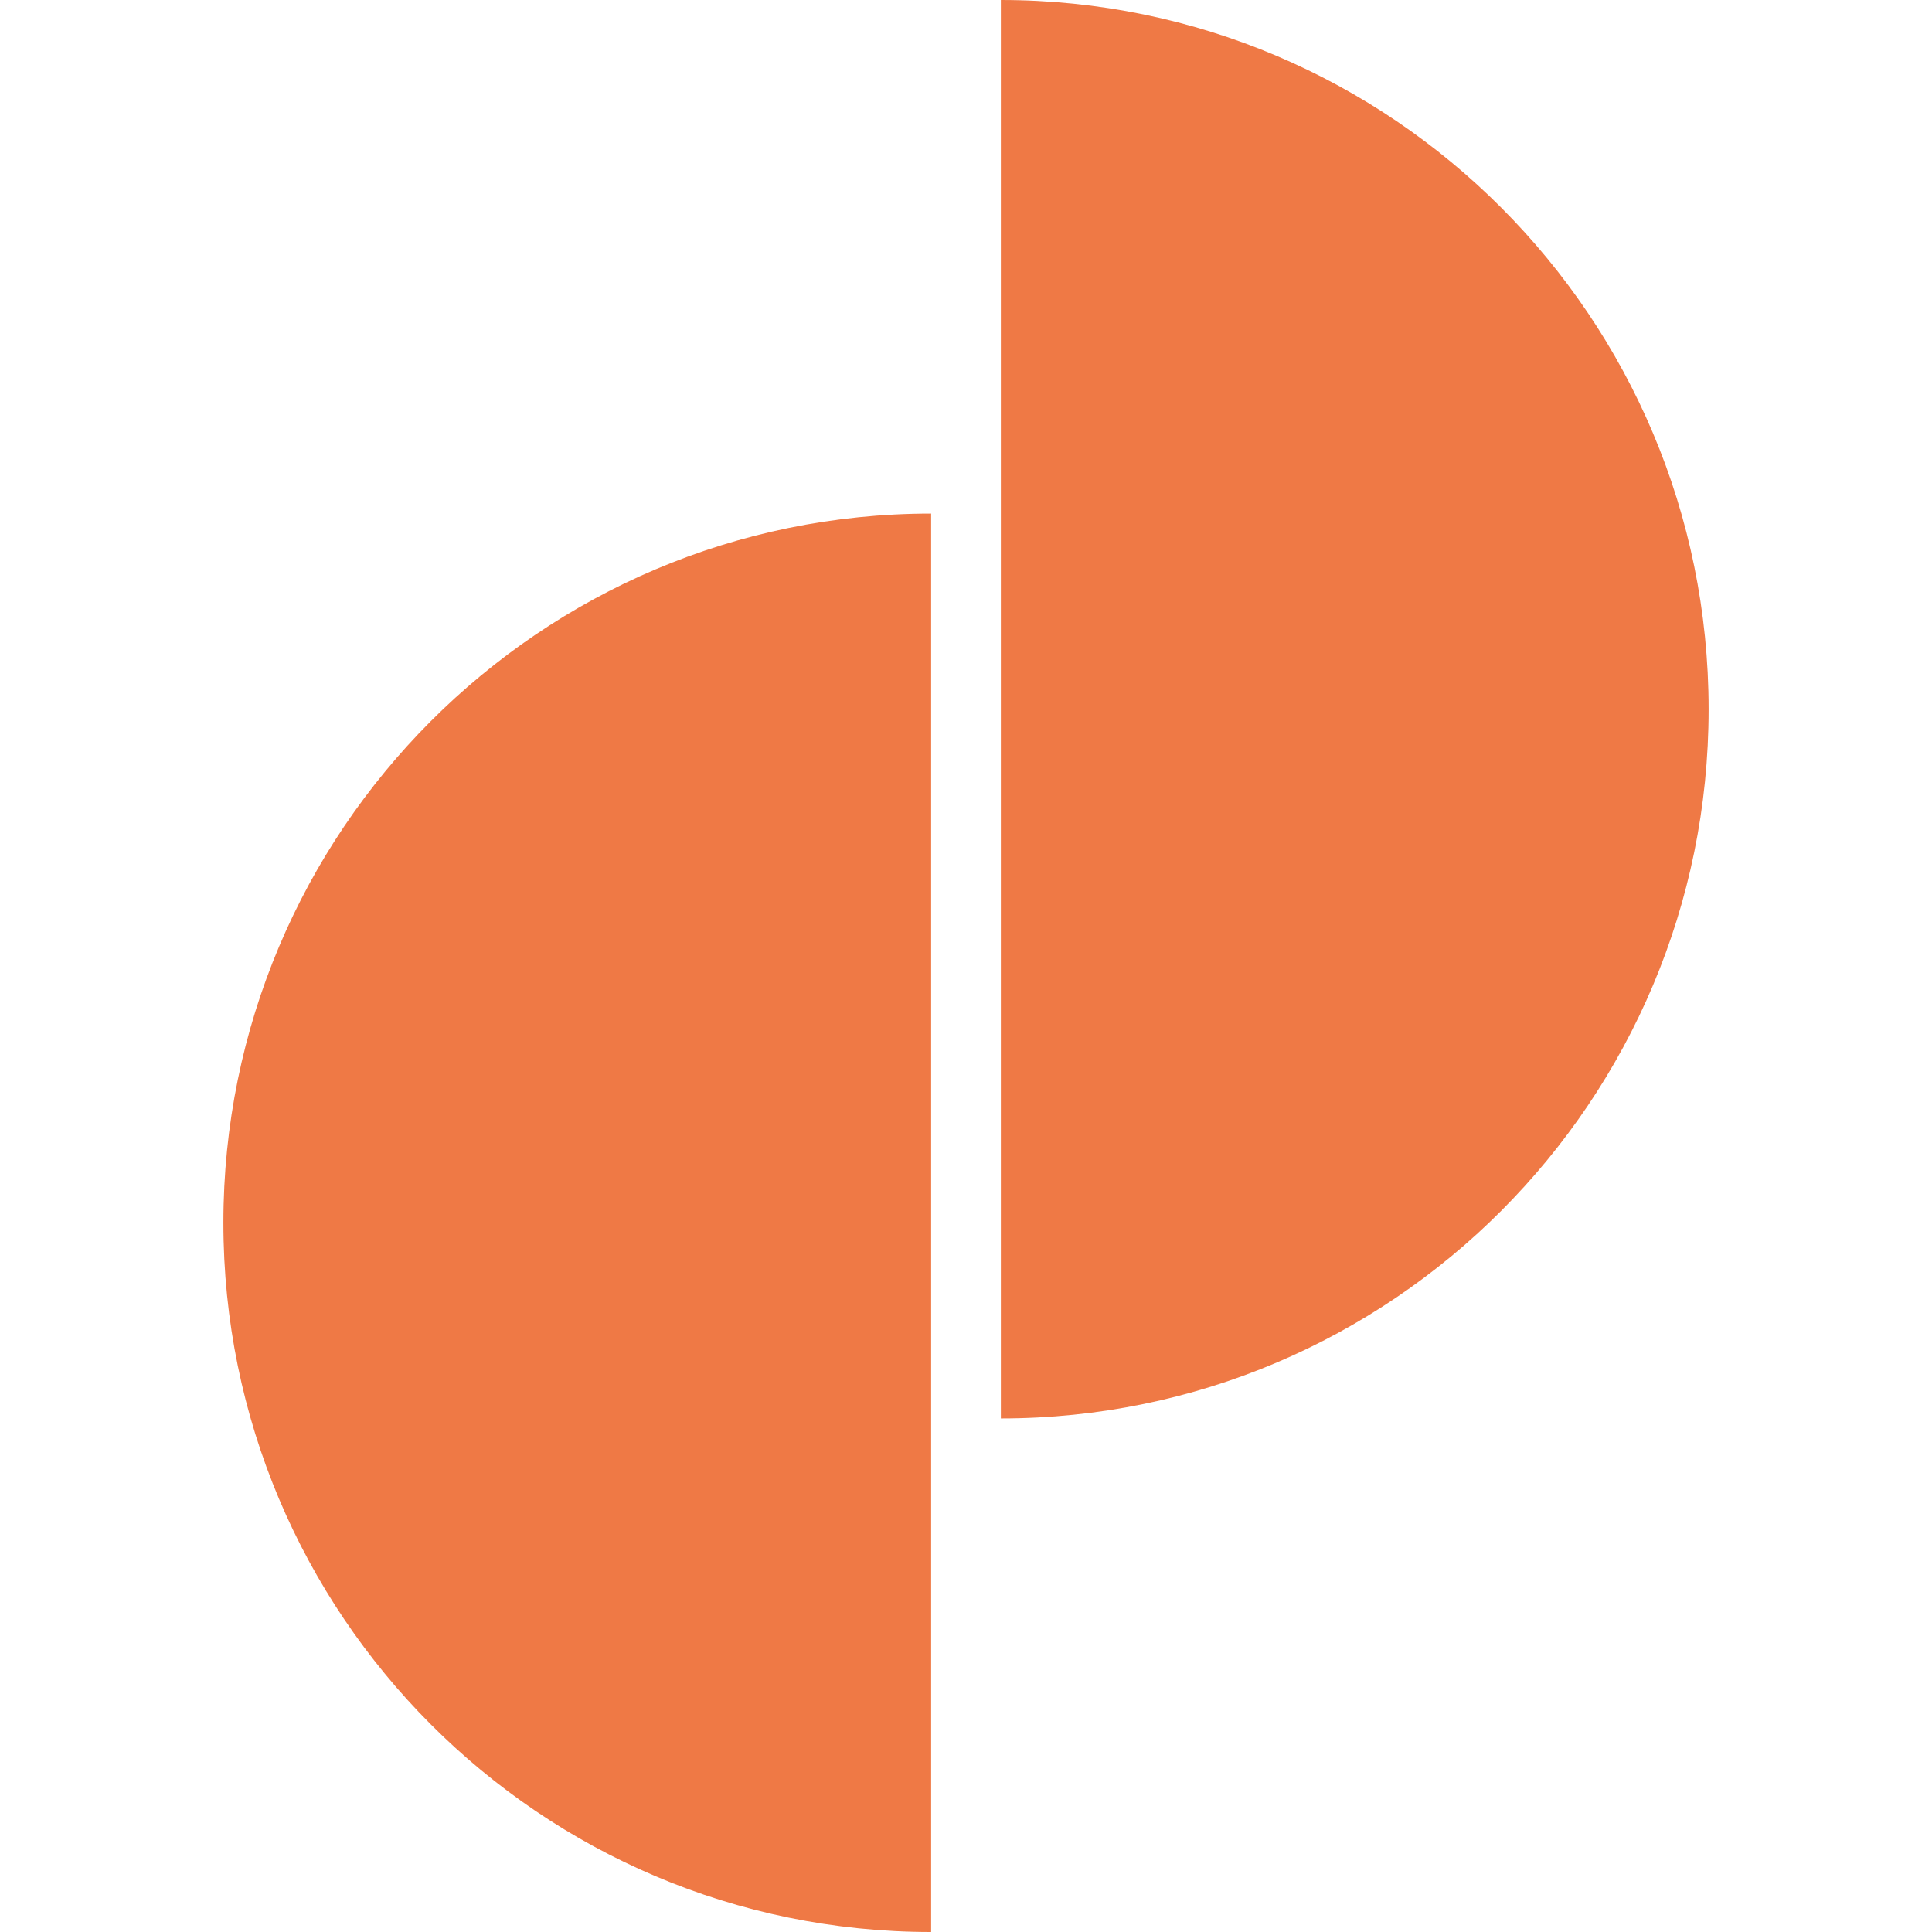<?xml version="1.0" encoding="UTF-8"?>
<svg xmlns:xlink="http://www.w3.org/1999/xlink" xmlns="http://www.w3.org/2000/svg" preserveAspectRatio="xMidYMid meet" data-bbox="38.5 20 123 160" viewBox="38.5 20 123 160" height="200" width="200" data-type="color" role="presentation" aria-hidden="true" aria-label="">
  <defs>
    <style>#comp-lxvqqy6710 svg [data-color="1"] {fill: #EF7945;}</style>
  </defs>
  <g>
    <path d="M102.887 20v117.469c32.371 0 58.613-26.296 58.613-58.734C161.5 46.296 135.258 20 102.887 20z" fill="#EF7945" clip-rule="evenodd" fill-rule="evenodd" data-color="1"></path>
    <path d="M38.5 121.266C38.5 153.704 64.742 180 97.113 180V62.532c-32.371 0-58.613 26.296-58.613 58.734z" fill="#EF7945" clip-rule="evenodd" fill-rule="evenodd" data-color="1"></path>
  </g>
</svg>

